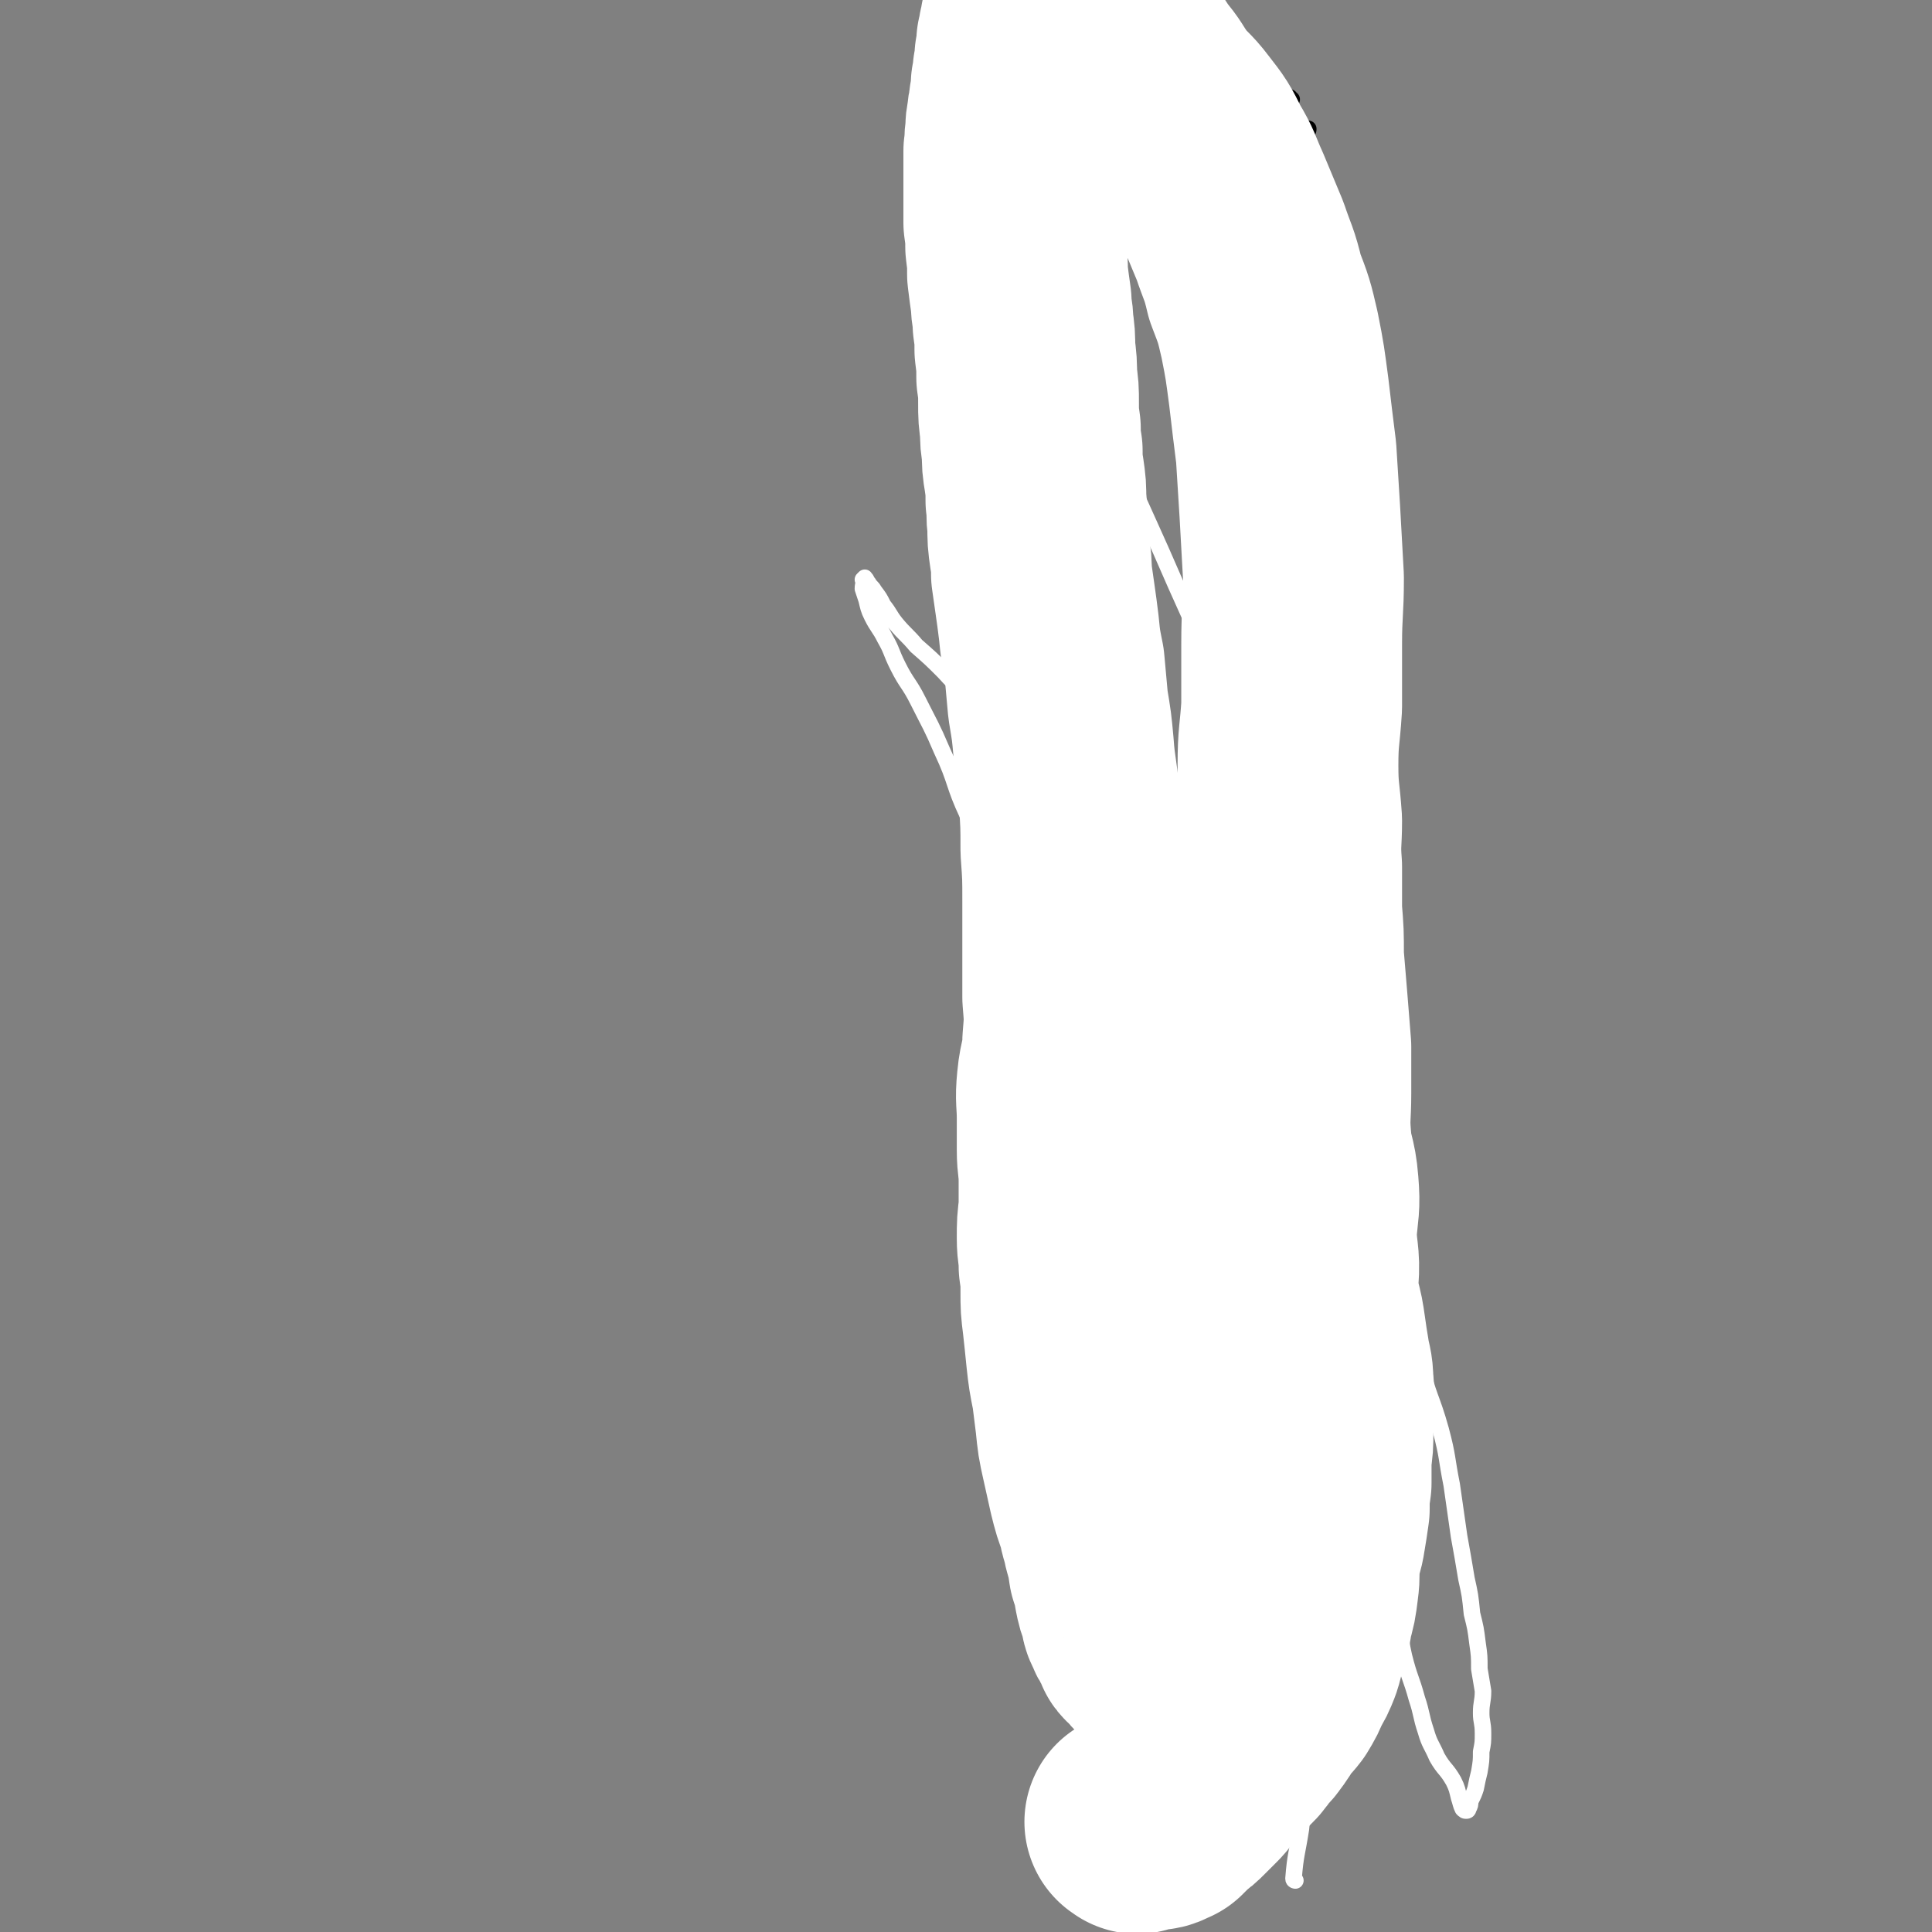 <svg viewBox='0 0 1050 1050' version='1.1' xmlns='http://www.w3.org/2000/svg' xmlns:xlink='http://www.w3.org/1999/xlink'><rect x="0" y="0" width="1050" height="1050" fill="#808080" stroke="none"/><g fill='none' stroke='#000000' stroke-width='9' stroke-linecap='round' stroke-linejoin='round'><path d='M702,54c-1,0 -1,-1 -1,-1 0,4 0,5 0,10 1,4 0,4 1,8 1,7 1,7 2,14 1,6 3,6 3,13 0,8 -1,8 -3,16 -1,10 -2,10 -3,19 -1,13 0,13 -1,25 -1,11 -2,11 -3,23 0,12 -1,12 -1,24 0,14 1,14 1,27 0,14 0,14 -1,28 -1,18 -1,18 -2,37 -1,20 1,20 -1,41 -1,21 -4,20 -7,41 -1,17 1,17 -1,34 -1,16 -3,15 -5,30 '/><path d='M707,88c-1,0 -2,-1 -1,-1 2,-8 3,-9 5,-17 0,0 0,0 0,0 0,1 0,1 -1,2 0,1 0,1 0,1 0,1 0,1 0,3 0,4 0,4 0,9 0,11 0,11 0,22 -1,13 -1,13 -2,27 0,14 -1,14 0,28 2,16 4,15 6,31 1,13 1,13 0,27 0,18 -1,18 -3,36 -2,21 0,21 -3,42 -3,23 -5,23 -8,46 -4,25 -2,25 -4,49 -2,24 -3,24 -6,48 -3,22 -3,22 -5,44 -2,22 -1,22 -3,44 -1,9 -2,9 -4,18 '/><path d='M667,566c0,0 -1,-2 -1,-1 1,25 3,26 4,52 0,9 -1,9 -1,17 '/><path d='M683,537c0,-1 -1,-2 -1,-1 0,8 0,9 1,19 0,5 0,5 0,10 1,8 1,8 2,16 2,8 2,8 4,16 2,8 2,8 4,17 3,9 6,9 7,18 1,9 -3,10 -2,19 0,10 3,10 5,20 3,15 3,16 4,31 2,17 2,17 2,33 -1,13 -2,13 -3,26 '/><path d='M716,733c0,0 -1,-2 -1,-1 -2,5 1,7 -3,12 -4,6 -7,4 -13,9 -5,6 -5,7 -9,13 -4,6 -3,6 -6,12 -4,6 -3,6 -7,12 -2,5 -2,4 -5,9 '/><path d='M709,755c0,0 0,-1 -1,-1 -3,4 -3,5 -6,10 -2,4 -3,4 -5,7 -3,6 -3,6 -7,12 -4,6 -5,5 -10,11 -2,3 -3,3 -5,6 '/><path d='M636,814c0,0 0,0 -1,-1 -3,-6 -2,-7 -6,-13 -4,-9 -4,-10 -9,-18 -5,-6 -5,-6 -10,-12 '/><path d='M645,785c0,0 -1,0 -1,-1 -5,-6 -5,-7 -10,-13 -4,-4 -4,-4 -9,-8 -5,-4 -5,-3 -10,-7 -5,-3 -5,-3 -10,-6 -5,-4 -5,-4 -10,-8 '/><path d='M585,726c0,0 -1,0 -1,-1 -1,-7 -1,-7 -2,-14 -1,-6 0,-6 -1,-11 -1,-7 -2,-7 -3,-14 -1,-9 -1,-9 -2,-18 -1,-8 -1,-8 -1,-16 0,-8 0,-8 1,-16 1,-7 2,-7 1,-14 -1,-8 -2,-8 -3,-16 '/><path d='M572,681c-1,0 -1,0 -1,-1 0,-8 1,-8 2,-16 0,-5 1,-5 1,-10 0,-7 0,-7 0,-15 1,-7 0,-7 0,-14 1,-7 1,-7 1,-14 0,-6 0,-6 0,-13 -1,-5 -2,-5 -3,-11 -1,-5 -1,-5 -1,-11 '/><path d='M572,597c0,0 -1,0 -1,-1 3,-7 4,-7 8,-14 1,-4 1,-4 2,-8 2,-6 2,-6 3,-12 0,-8 -2,-8 -2,-15 -1,-8 -1,-8 0,-16 1,-9 1,-9 4,-18 2,-8 3,-8 6,-16 '/><path d='M580,534c0,-1 -1,-1 -1,-1 0,-8 0,-8 1,-16 1,-4 1,-4 2,-8 0,-5 0,-5 1,-10 1,-6 1,-6 2,-13 0,-9 0,-9 0,-18 0,-10 -1,-10 -1,-19 1,-8 2,-8 3,-16 1,-10 1,-10 2,-21 2,-11 1,-11 3,-21 1,-8 2,-8 3,-15 1,-8 1,-8 1,-15 1,-8 1,-8 2,-16 1,-5 0,-5 1,-11 0,-4 0,-4 1,-9 0,-2 -1,-2 -1,-5 0,-2 1,-2 2,-4 0,-1 0,-3 0,-3 1,1 0,2 0,3 -1,2 -1,2 -2,4 0,4 0,5 0,9 '/><path d='M581,463c0,0 -1,0 -1,-1 0,-5 1,-5 2,-11 0,-6 1,-6 1,-12 1,-7 2,-7 2,-15 0,-10 -1,-10 -1,-21 -1,-11 0,-11 0,-23 1,-13 1,-13 1,-26 0,-13 0,-13 0,-25 -1,-11 -1,-11 -1,-22 0,-10 1,-10 0,-20 -1,-9 -2,-9 -3,-17 -2,-8 -1,-8 -2,-17 -1,-6 -2,-6 -2,-12 -1,-6 1,-6 1,-12 1,-6 0,-6 0,-12 1,-5 0,-5 1,-10 0,-3 0,-3 1,-7 '/><path d='M584,385c-1,0 -1,0 -1,-1 -2,-7 -2,-7 -3,-15 -1,-8 0,-8 -1,-15 -1,-11 0,-11 -2,-21 -1,-11 -2,-11 -4,-21 -2,-12 -2,-12 -3,-23 -1,-13 1,-13 -1,-27 -1,-14 -2,-14 -5,-29 -3,-12 -4,-12 -6,-24 -1,-12 2,-12 0,-23 0,-7 -2,-7 -3,-14 -2,-7 -2,-7 -3,-15 -1,-6 -2,-6 -1,-12 0,-3 2,-3 2,-6 1,-4 -1,-4 0,-8 0,-1 2,-1 3,-2 1,0 0,-1 0,-1 0,0 0,0 0,0 1,1 0,1 0,2 1,2 2,2 4,3 2,1 3,1 5,3 1,1 -1,2 0,3 0,2 1,2 1,3 '/><path d='M585,224c0,0 0,0 -1,-1 -1,-5 -1,-5 -2,-10 0,-5 0,-5 -1,-11 -1,-7 0,-7 -2,-13 -1,-8 -2,-8 -4,-15 -2,-7 -3,-7 -5,-15 -1,-7 0,-7 -1,-13 -2,-7 -2,-7 -3,-13 -1,-7 -1,-7 -2,-14 -1,-6 -1,-6 -3,-11 -2,-5 -2,-5 -4,-11 -2,-4 -2,-4 -2,-8 -1,-4 -1,-4 -1,-7 0,-4 0,-4 0,-8 0,-3 0,-3 0,-7 0,-3 0,-3 0,-6 0,-2 0,-2 0,-5 0,-2 0,-2 0,-5 -1,-1 -1,-1 -1,-2 -1,-2 -1,-2 -1,-4 0,-1 0,-1 0,-2 0,0 0,0 0,0 1,1 1,1 2,2 1,1 1,1 2,2 3,2 3,2 5,4 3,4 3,4 4,8 2,5 2,6 2,11 1,5 1,5 2,11 0,6 -1,6 0,13 1,8 1,8 3,16 3,11 4,11 6,22 2,12 0,12 1,24 2,13 2,13 4,26 2,19 2,19 5,38 1,9 1,9 2,19 '/><path d='M582,575c0,0 0,-1 -1,-1 -1,11 -1,12 -2,24 -1,8 -1,8 -2,15 -2,11 -2,11 -4,22 -1,10 -2,9 -4,19 -1,8 2,9 -1,17 -4,10 -6,9 -12,19 '/><path d='M576,631c0,0 0,-1 -1,-1 -1,6 -1,7 -2,14 -1,4 -2,4 -3,9 -1,6 0,6 -2,12 -1,6 -2,5 -4,11 -1,5 -1,5 -2,11 -1,7 -1,7 -2,14 '/><path d='M584,570c0,0 -1,-2 -1,-1 -2,7 -2,8 -4,17 0,3 0,3 0,7 -1,4 -1,4 -2,8 -2,5 -2,5 -3,10 -1,5 -1,5 -2,10 0,6 1,6 0,12 0,5 -1,5 -2,10 0,5 0,5 -1,9 0,5 0,6 -1,11 -1,4 -1,4 -2,9 -2,5 -2,5 -3,10 -2,4 -2,4 -3,8 -1,4 -1,4 -1,8 -1,3 0,3 0,7 0,3 0,3 0,6 0,3 0,3 -1,5 0,2 0,2 0,4 0,1 0,1 0,2 0,2 1,2 1,4 0,1 0,1 -1,1 0,1 0,1 -1,2 0,1 0,1 1,2 0,1 1,1 2,3 0,0 0,0 1,1 0,1 -1,1 0,1 0,1 1,1 1,2 -1,1 -3,0 -3,1 -1,1 1,2 1,3 0,1 -2,1 -2,2 -1,0 0,0 1,1 1,2 1,2 2,5 0,1 0,1 -1,3 -1,2 -1,2 -2,4 0,1 0,1 0,2 2,2 2,2 5,4 1,1 1,1 3,3 1,2 2,2 3,4 0,3 0,3 0,5 0,3 -2,3 -1,6 1,3 3,3 4,6 2,3 1,3 3,7 1,3 1,3 3,7 2,4 2,4 3,8 2,3 2,3 4,7 2,4 1,4 4,9 1,2 1,2 2,5 2,3 2,3 3,7 2,3 2,3 3,6 1,3 1,3 2,5 1,3 1,3 1,7 '/><path d='M557,735c0,-1 -1,-2 -1,-1 2,5 3,6 6,12 2,4 2,4 3,7 3,6 3,6 5,11 3,5 3,5 6,10 2,5 2,5 6,10 3,5 3,5 6,10 4,5 3,5 6,11 3,5 3,5 5,11 2,4 2,4 4,8 2,4 2,4 3,8 2,4 1,4 3,8 2,5 3,4 6,9 2,4 1,4 3,8 3,4 3,3 6,7 3,2 3,2 5,5 2,2 2,2 4,5 2,4 2,4 4,7 1,2 1,1 2,3 1,1 0,1 1,2 '/><path d='M609,837c0,0 -1,-1 -1,-1 0,1 0,3 1,5 1,1 2,1 3,2 1,1 1,1 2,2 1,2 0,3 1,5 2,2 2,3 4,5 2,1 3,0 5,1 2,1 2,1 4,2 1,1 1,1 3,1 2,1 2,1 4,1 1,0 1,0 3,0 2,0 2,-1 4,-1 1,0 1,0 2,0 1,0 1,0 3,0 1,0 1,0 2,0 2,-1 2,-1 3,-1 1,0 2,-1 3,-1 2,0 1,2 3,2 1,0 1,-1 3,-1 2,0 2,0 4,0 1,0 1,0 3,-1 1,0 1,-1 2,-1 2,0 2,0 3,1 2,0 2,1 3,1 1,1 1,1 3,1 3,0 3,0 7,0 2,1 2,0 4,0 1,1 1,1 2,1 1,1 1,3 1,3 0,0 0,-2 1,-2 1,-1 1,0 2,0 1,0 1,0 2,0 3,-1 3,-1 6,-1 2,0 2,1 3,1 2,0 2,-1 3,-1 1,-1 1,-1 2,-1 1,0 2,1 2,1 0,0 0,0 0,-1 '/><path d='M696,874c-1,0 -2,0 -1,-1 2,-4 3,-3 7,-7 2,-2 2,-2 3,-4 2,-4 2,-4 4,-8 2,-4 2,-4 3,-8 2,-5 2,-5 4,-9 2,-5 1,-5 3,-9 2,-5 2,-4 3,-9 1,-4 1,-4 1,-8 1,-5 2,-4 2,-9 1,-2 1,-2 1,-5 '/><path d='M734,832c-1,0 -1,0 -1,-1 -1,-7 0,-7 0,-15 0,-4 0,-4 0,-8 1,-5 1,-5 1,-11 1,-5 0,-5 1,-10 1,-5 1,-5 1,-10 1,-6 1,-6 2,-11 1,-5 1,-5 1,-11 1,-4 1,-4 1,-9 1,-7 1,-7 2,-13 0,-5 1,-5 1,-11 1,-5 0,-5 1,-10 0,-3 0,-3 0,-7 0,-3 0,-3 1,-7 0,-3 0,-3 1,-6 0,-3 0,-3 0,-6 1,-2 1,-2 0,-4 0,-1 0,-1 0,-3 0,-1 0,-1 0,-1 0,-1 0,-1 0,-2 0,0 0,0 0,0 0,0 0,-1 0,0 0,0 0,1 0,2 0,1 0,1 0,2 0,1 0,1 0,2 1,1 1,1 1,2 0,1 0,1 0,3 0,2 0,2 0,4 0,2 0,2 0,4 0,3 0,3 0,5 0,2 0,2 0,5 -1,3 -1,3 -1,6 0,2 0,2 0,5 0,3 0,3 -1,5 0,3 0,3 0,5 0,2 0,2 0,4 0,1 0,1 0,2 0,2 0,2 0,3 0,1 0,1 0,3 0,1 0,1 0,3 0,0 0,0 0,0 0,1 0,1 0,2 0,0 0,0 0,0 0,0 0,0 0,0 0,-1 0,-1 0,-2 0,-1 0,-1 0,-2 0,-2 1,-2 0,-3 0,-2 0,-2 0,-4 0,-2 0,-2 0,-4 -1,-2 -1,-2 -1,-5 0,-2 0,-2 -1,-5 0,-3 0,-3 0,-6 -1,-3 -1,-3 -1,-6 -1,-3 -1,-3 -1,-6 -1,-4 -1,-4 -1,-7 -1,-4 -1,-4 -2,-8 0,-3 0,-3 -1,-6 0,-3 0,-3 -1,-6 -1,-3 -1,-3 -1,-6 -1,-3 -1,-3 -2,-6 0,-3 0,-3 -1,-5 0,-3 0,-3 -1,-5 0,-2 0,-2 0,-5 -1,-2 -1,-2 -1,-4 -1,-2 0,-2 -1,-4 0,-1 0,-1 0,-3 -1,-1 0,-1 -1,-3 0,-1 0,-1 0,-2 0,-1 0,-1 0,-2 0,-1 0,-1 0,-1 0,-1 0,-1 0,-2 0,-1 0,-1 0,-1 -1,-1 -1,-1 -1,-2 0,-1 0,-1 0,-2 0,0 0,0 -1,-1 0,-2 0,-2 -1,-3 -1,-1 -1,-1 -2,-2 -2,-2 -2,-2 -3,-4 -1,-2 -1,-2 -2,-3 -1,-2 -1,-2 -3,-4 -1,-2 -1,-2 -3,-3 -1,-2 -1,-2 -3,-4 -2,-2 -2,-2 -3,-4 -1,-2 -1,-2 -1,-4 -1,-1 -2,-1 -3,-3 -1,-2 -1,-2 -2,-4 0,-2 0,-2 -1,-5 0,-2 0,-2 -1,-4 0,-2 0,-2 0,-4 0,-2 0,-2 -1,-4 0,-1 0,-1 0,-3 0,-1 0,-1 1,-2 0,-2 -1,-2 0,-3 0,-1 1,-1 1,-1 1,-1 1,-1 1,-2 1,0 1,0 1,-1 0,0 0,0 0,0 1,0 1,1 1,0 0,0 0,-1 -1,-2 0,0 0,1 0,1 0,0 0,0 1,0 0,1 0,1 1,1 1,1 1,1 2,3 0,0 0,0 0,1 0,2 0,2 0,4 0,2 1,2 1,4 1,4 0,4 1,7 0,3 0,3 0,7 1,4 1,4 1,9 0,5 0,5 0,9 0,5 0,5 1,9 1,5 1,5 2,9 1,6 1,6 2,11 1,5 1,5 2,10 1,6 2,6 3,11 2,5 2,5 3,10 1,6 1,6 2,12 1,7 1,7 3,13 1,6 1,6 2,13 2,7 2,7 3,14 1,7 1,7 2,14 1,9 1,9 2,17 1,9 1,9 1,17 1,8 0,8 1,16 1,7 2,6 3,13 1,7 1,7 2,14 0,6 0,6 0,12 1,5 1,5 1,11 0,4 0,4 -1,7 0,3 0,3 0,5 -1,1 -1,2 -1,3 -1,2 -1,2 -2,3 '/><path d='M712,624c0,0 0,0 -1,-1 -1,-1 -1,-1 -2,-3 -1,-1 0,-1 0,-2 0,-1 2,-2 1,-2 0,-1 -2,0 -3,0 -1,0 -1,-1 0,-1 1,-1 2,-1 4,0 0,0 0,0 0,0 1,2 1,2 1,3 0,1 0,1 0,2 0,3 1,2 1,5 1,3 0,3 1,6 0,2 -1,2 0,5 0,4 0,4 1,8 1,4 1,4 1,9 1,5 1,5 2,10 1,4 1,4 2,9 1,6 0,6 2,11 1,6 1,6 3,12 1,7 1,7 3,13 1,6 1,6 2,11 2,6 2,6 3,11 1,6 0,6 1,12 1,5 1,5 2,11 0,5 0,5 1,9 1,5 1,5 1,10 1,4 0,4 1,9 0,3 0,3 0,7 0,4 0,4 0,7 0,3 -1,3 0,6 0,3 1,3 1,7 1,2 1,2 1,4 0,2 0,2 0,4 -1,2 -1,2 -1,3 0,1 0,1 -1,2 -1,1 -1,1 -2,2 0,0 0,0 -1,1 0,0 0,0 -1,1 0,0 0,0 0,0 0,0 0,0 0,1 0,0 0,0 0,1 0,0 0,0 0,0 0,1 0,1 -1,2 0,0 0,0 0,1 0,0 0,0 0,0 0,1 0,1 0,1 0,1 0,1 0,2 -1,1 -1,1 -1,2 0,0 0,0 0,0 0,2 0,2 -1,3 0,0 0,0 0,1 -1,0 -1,0 -1,1 -1,1 -1,1 -1,2 -1,1 -1,1 -2,3 -2,2 -2,2 -3,3 -3,3 -3,3 -5,5 -3,3 -3,3 -5,5 -4,4 -3,4 -7,7 -3,3 -3,3 -7,7 -3,2 -3,2 -6,4 -2,2 -2,2 -4,4 -2,2 -2,2 -4,4 -2,2 -2,2 -4,4 -3,3 -3,3 -6,5 '/><path d='M717,858c0,-1 0,-1 -1,-1 -2,-1 -2,0 -4,0 -2,0 -2,0 -3,0 -2,0 -2,0 -4,0 -1,1 -1,1 -3,1 -2,0 -2,-1 -4,-1 -2,-1 -2,-1 -4,-1 -2,-1 -2,-1 -4,-1 -3,0 -3,0 -5,0 -3,-1 -3,-1 -6,-1 -4,0 -4,0 -7,0 -3,-1 -3,-1 -6,-1 -2,0 -2,0 -4,-1 -2,0 -2,0 -3,0 -2,0 -2,0 -4,0 -1,-1 -1,-1 -2,-1 -2,0 -2,0 -3,0 -1,0 -1,0 -2,0 -1,0 -1,-1 -2,-1 -1,0 -1,0 -2,0 0,0 0,0 -1,0 -1,0 -1,0 -1,0 -1,0 -1,0 -2,-1 0,0 0,0 -1,0 0,0 0,0 -1,0 0,-1 0,-1 -1,-1 0,0 0,0 -1,-1 -1,0 -1,0 -1,0 -1,0 -1,0 -2,0 -1,-1 -1,-1 -3,-1 0,0 0,0 -1,-1 0,0 0,0 -1,0 0,0 0,0 0,0 -1,-1 -1,-1 -1,-1 0,0 0,0 0,0 -1,-1 -1,-1 -2,-3 0,0 0,0 0,0 0,-1 0,-1 0,-2 0,0 0,0 -1,0 0,-1 0,-1 -1,-2 0,-1 0,-1 0,-1 0,-1 0,-1 -1,-2 0,-1 0,-1 -1,-2 0,-1 0,-1 -1,-2 -1,-2 -1,-2 -2,-3 -1,-2 -1,-2 -2,-3 -1,-2 0,-2 -1,-4 -2,-2 -2,-2 -3,-4 -2,-3 -2,-3 -3,-6 -1,-3 -1,-3 -3,-6 -1,-3 -1,-3 -2,-6 -2,-4 -2,-4 -4,-8 -2,-4 -1,-4 -3,-9 -1,-4 -1,-4 -3,-9 -2,-5 -2,-5 -4,-10 -2,-6 -1,-6 -3,-11 -3,-6 -3,-6 -5,-12 -3,-8 -2,-8 -5,-16 '/><path d='M583,784c0,0 -1,0 -1,-1 -1,-8 0,-8 -2,-16 0,-4 -1,-4 -2,-8 -1,-5 -1,-5 -3,-10 -1,-5 -2,-5 -3,-10 -1,-6 1,-6 0,-12 0,-6 1,-7 -1,-13 -2,-5 -3,-5 -6,-11 -2,-5 -2,-5 -4,-11 -2,-5 -2,-6 -4,-11 -2,-4 -2,-4 -4,-8 -1,-4 0,-4 -1,-8 0,-4 -1,-4 -1,-7 -1,-2 0,-2 -1,-4 0,-1 0,-1 0,-2 0,-2 0,-2 0,-3 -1,-1 0,-1 -1,-1 0,-1 0,-1 0,-1 0,-1 1,-1 2,0 0,0 -1,0 -1,1 0,1 0,1 0,2 3,3 4,2 7,4 3,3 3,3 5,6 2,2 2,2 3,5 2,3 2,3 3,6 1,3 1,3 1,7 1,4 1,4 2,9 1,5 0,5 2,10 2,6 3,6 5,12 2,6 2,6 4,12 2,6 1,6 3,11 2,6 2,6 3,12 2,8 2,8 4,16 1,7 1,7 3,14 1,6 1,6 3,11 1,6 1,6 3,12 1,4 1,4 2,8 1,4 1,4 2,7 1,4 1,4 3,7 0,2 0,2 1,4 1,2 1,1 1,3 1,0 1,0 1,0 0,1 0,2 0,2 1,0 0,-1 0,-2 0,-2 0,-2 -1,-4 -1,-3 -1,-3 -2,-6 -1,-5 -1,-5 -2,-10 -1,-5 -1,-5 -3,-11 -1,-7 -1,-7 -3,-14 -2,-9 -2,-9 -4,-17 -2,-7 -3,-7 -5,-14 '/></g>
<g fill='none' stroke='#FFFFFF' stroke-width='9' stroke-linecap='round' stroke-linejoin='round'><path d='M704,1022c0,0 -1,0 -1,-1 1,-13 2,-14 4,-27 1,-10 1,-10 3,-20 1,-13 1,-13 2,-25 1,-13 1,-13 0,-26 0,-16 0,-16 -1,-31 -2,-19 -1,-19 -3,-38 -2,-20 -3,-20 -5,-40 -3,-19 -3,-19 -5,-38 -2,-17 -2,-17 -3,-34 -2,-19 -3,-19 -5,-37 -3,-18 -2,-19 -5,-37 -3,-18 -4,-17 -7,-35 -4,-21 -3,-21 -7,-43 -4,-21 -3,-22 -8,-43 -5,-25 -6,-24 -12,-49 -4,-20 -2,-21 -7,-41 -4,-16 -6,-16 -11,-32 -4,-14 -4,-14 -8,-29 -3,-11 -4,-11 -7,-23 -3,-10 -4,-10 -6,-21 -3,-11 -2,-11 -4,-23 -2,-10 -1,-10 -3,-20 -1,-7 -1,-7 -3,-15 -1,-7 -1,-7 -2,-14 -1,-7 -1,-7 -2,-13 0,-5 0,-5 -1,-10 -1,-5 -1,-5 -2,-11 -2,-6 -2,-6 -3,-11 -1,-6 -2,-6 -3,-12 -2,-6 0,-6 -3,-12 -3,-7 -4,-7 -9,-13 -3,-6 -3,-6 -7,-11 -4,-6 -4,-6 -7,-12 -3,-4 -3,-5 -5,-10 -4,-5 -5,-4 -8,-10 -3,-5 -3,-5 -5,-12 -2,-4 -2,-4 -4,-9 -1,-4 -1,-4 -2,-9 -1,-4 0,-4 -1,-8 -1,-3 -1,-3 -3,-6 0,-2 0,-2 -1,-4 -1,-1 -1,-1 -2,-2 0,-1 0,-1 0,-1 0,0 0,0 0,-1 0,0 1,0 1,0 1,2 2,2 3,5 1,5 1,5 2,9 2,7 1,8 5,14 4,7 6,6 11,12 6,9 5,10 10,20 6,13 6,13 13,25 7,13 7,13 14,26 8,16 8,16 15,32 10,20 10,20 19,40 10,22 10,23 20,45 9,20 9,20 18,40 9,20 9,20 17,41 9,20 9,20 18,41 9,21 8,21 17,43 9,22 12,21 18,43 6,23 3,24 7,48 3,19 4,19 8,38 4,18 4,18 8,37 4,20 4,20 8,40 4,19 3,20 8,39 4,18 6,18 11,36 4,15 3,15 6,30 2,14 2,14 4,28 2,11 2,11 4,23 2,9 2,9 3,19 2,8 2,8 3,16 1,7 1,7 1,14 1,6 1,6 2,12 0,6 -1,6 -1,12 0,5 1,5 1,11 0,5 0,5 -1,10 0,5 0,5 -1,11 -1,4 -1,4 -2,9 -1,3 -1,3 -3,7 0,2 0,2 -1,4 0,0 0,1 -1,1 -1,0 -1,0 -2,-1 -1,-2 -1,-3 -2,-6 -1,-4 -1,-5 -3,-9 -4,-7 -5,-6 -9,-13 -3,-7 -4,-7 -6,-14 -3,-9 -2,-9 -5,-18 -3,-11 -4,-11 -7,-23 -3,-13 -1,-13 -4,-26 -3,-14 -4,-14 -8,-28 -4,-14 -3,-14 -7,-27 -5,-16 -4,-17 -10,-33 -7,-16 -9,-16 -16,-32 -8,-16 -8,-16 -14,-33 -7,-17 -6,-18 -12,-36 -6,-17 -4,-18 -12,-35 -7,-17 -9,-16 -18,-34 -10,-19 -12,-19 -20,-39 -10,-22 -7,-23 -17,-45 -10,-23 -11,-23 -24,-46 -10,-16 -11,-16 -22,-32 -9,-12 -9,-12 -17,-24 -8,-11 -8,-11 -16,-22 -8,-11 -7,-12 -15,-23 -8,-11 -9,-10 -18,-20 -7,-7 -7,-7 -15,-14 -5,-6 -6,-6 -11,-12 -4,-5 -3,-5 -7,-10 -2,-4 -2,-4 -5,-8 -1,-2 -2,-2 -3,-4 -1,-1 -1,-2 -2,-3 0,0 -1,1 -1,1 0,0 0,0 0,0 1,2 0,2 0,5 1,3 1,3 2,6 1,4 1,5 3,9 3,6 4,6 7,12 4,7 3,7 7,15 5,10 6,9 11,19 7,14 7,13 13,27 8,17 6,18 14,35 7,17 9,17 16,34 8,19 7,19 15,38 8,17 9,16 17,33 8,16 7,16 15,32 6,13 6,13 12,26 6,12 6,12 12,24 6,11 6,11 12,23 6,10 6,9 11,19 7,11 7,11 13,22 7,13 7,13 13,26 7,13 8,12 13,25 6,16 4,16 9,32 4,17 5,17 10,34 2,8 2,8 4,17 '/></g>
<g fill='none' stroke='#FFFFFF' stroke-width='120' stroke-linecap='round' stroke-linejoin='round'><path d='M618,991c-1,-1 -2,-1 -1,-1 4,-1 5,0 10,-1 3,0 3,-1 6,-2 3,-3 3,-3 6,-6 3,-2 3,-2 6,-5 4,-4 4,-4 7,-7 3,-3 2,-4 5,-7 3,-4 4,-3 7,-7 3,-3 3,-3 6,-6 3,-3 3,-3 5,-7 3,-3 3,-2 5,-5 3,-4 3,-4 5,-8 3,-4 4,-4 7,-8 3,-5 3,-5 5,-10 3,-5 3,-5 5,-10 2,-6 1,-6 3,-11 2,-6 2,-6 3,-13 2,-7 2,-7 3,-15 1,-7 0,-7 1,-15 1,-7 2,-7 3,-14 1,-6 1,-6 2,-13 0,-7 0,-7 1,-14 0,-7 0,-7 0,-14 1,-7 1,-7 1,-14 0,-6 0,-6 0,-13 0,-7 1,-7 0,-14 0,-7 -1,-7 -2,-14 -1,-6 -1,-6 -2,-13 -1,-7 -1,-7 -3,-15 -2,-7 -1,-7 -4,-14 -2,-7 -3,-6 -7,-13 -3,-5 -3,-5 -5,-11 -2,-5 -2,-5 -4,-10 -2,-5 -2,-5 -4,-10 -2,-5 -2,-5 -4,-9 -2,-4 -1,-4 -3,-8 -1,-3 -2,-3 -4,-6 -2,-3 -2,-3 -3,-6 -2,-2 -2,-2 -3,-4 -1,-3 -1,-3 -3,-5 -1,-3 0,-3 -2,-6 -2,-3 -3,-3 -5,-6 -2,-3 -2,-4 -4,-7 -2,-3 -3,-3 -6,-6 -3,-4 -3,-3 -7,-7 -3,-3 -3,-3 -6,-6 -3,-3 -3,-3 -6,-6 -2,-2 -2,-2 -4,-5 -2,-3 -2,-3 -4,-6 -2,-3 -2,-3 -4,-6 -2,-3 -2,-3 -4,-6 -2,-2 -2,-3 -3,-5 -2,-2 -2,-2 -3,-3 -1,-2 -1,-2 -3,-3 0,-1 -1,-1 -1,-2 -1,0 -1,-1 -2,-1 0,0 0,0 0,0 0,0 0,0 -1,1 0,0 -1,0 -1,1 -2,1 -3,1 -4,2 -2,2 -2,3 -4,5 -1,3 -1,3 -2,7 -2,4 -3,4 -4,9 -1,6 0,6 0,12 0,6 1,6 1,13 0,7 0,7 0,14 1,7 1,7 2,14 1,8 1,8 1,15 1,10 1,10 2,20 1,9 1,9 2,18 1,8 2,8 3,16 1,10 1,10 2,20 1,10 1,10 3,21 1,9 1,9 2,19 2,8 2,8 4,17 2,10 3,9 5,19 3,9 2,9 4,18 1,8 2,8 4,16 1,7 1,7 2,14 1,5 0,6 1,11 1,6 2,6 3,11 1,4 1,4 3,9 1,4 1,4 2,8 0,4 1,4 1,9 1,3 1,3 1,7 1,3 1,3 1,6 0,3 0,3 0,6 0,2 0,2 0,3 0,2 0,2 -1,3 0,1 -1,1 -2,2 -1,0 -1,0 -2,1 -2,0 -2,0 -3,0 -1,0 -1,0 -1,0 -2,-1 -1,-2 -3,-3 -1,-2 -1,-1 -3,-3 -1,-1 -1,-1 -1,-3 -1,-2 -1,-2 -2,-4 -2,-2 -2,-2 -3,-5 -2,-3 -1,-3 -2,-7 -2,-5 -2,-5 -3,-10 -1,-6 -1,-6 -3,-12 -1,-7 -1,-7 -3,-14 -1,-6 -2,-6 -3,-13 -3,-8 -3,-8 -5,-16 -2,-9 -2,-9 -4,-18 -2,-9 -2,-9 -3,-19 -1,-8 -1,-8 -2,-16 -2,-10 -2,-10 -3,-19 -1,-10 -1,-10 -2,-19 -1,-8 -1,-8 -1,-16 0,-7 0,-7 -1,-14 0,-8 -1,-8 -1,-15 0,-8 0,-8 1,-16 0,-8 0,-8 0,-15 0,-9 -1,-9 -1,-17 0,-8 0,-8 0,-17 0,-10 -1,-10 0,-20 1,-11 3,-11 3,-22 1,-12 1,-12 0,-24 0,-13 0,-13 0,-26 0,-13 0,-13 0,-26 0,-14 0,-14 -1,-28 0,-14 0,-14 -1,-29 -1,-13 -2,-13 -3,-27 -1,-11 -1,-11 -3,-23 -1,-11 -1,-11 -2,-22 -2,-10 -2,-10 -3,-20 -1,-8 -1,-8 -2,-15 -1,-7 -1,-7 -2,-14 0,-6 0,-6 -1,-12 -1,-7 -1,-7 -1,-15 -1,-6 0,-6 -1,-13 0,-7 0,-7 -1,-14 -1,-6 -1,-6 -1,-13 -1,-6 -1,-6 -1,-12 -1,-7 -1,-7 -1,-14 0,-7 0,-7 -1,-14 0,-7 0,-7 -1,-15 0,-7 0,-7 -1,-14 0,-6 -1,-6 -1,-12 -1,-7 -1,-7 -2,-15 0,-7 0,-7 -1,-15 0,-6 0,-6 -1,-13 0,-5 0,-5 0,-11 0,-5 0,-5 0,-11 0,-5 0,-5 0,-9 0,-4 0,-4 0,-8 1,-5 0,-5 1,-10 0,-4 0,-4 1,-9 0,-4 1,-4 1,-8 1,-5 1,-5 1,-9 1,-4 1,-4 1,-7 1,-4 1,-4 1,-8 1,-4 1,-4 1,-8 1,-3 1,-3 1,-5 1,-3 1,-3 1,-5 1,-2 1,-2 2,-3 0,-1 0,-1 1,-2 3,-1 3,-1 6,-1 3,-1 3,-1 6,-1 4,0 4,0 7,1 2,1 2,1 5,2 4,1 4,1 7,4 3,2 3,3 6,5 5,4 5,4 10,8 5,5 5,6 9,12 6,7 5,7 10,14 6,8 7,7 13,15 7,9 7,9 12,19 6,10 5,10 10,21 5,12 5,12 10,24 4,12 5,12 8,25 5,13 5,13 8,26 3,15 3,16 5,31 2,17 2,17 4,33 1,16 1,16 2,32 1,18 1,18 2,36 0,18 -1,18 -1,36 0,17 0,17 0,34 -1,16 -2,16 -2,32 0,15 1,15 2,30 0,12 -1,12 0,25 0,12 0,12 0,24 1,12 1,12 1,25 1,12 1,12 2,24 1,12 1,12 2,25 0,13 0,13 0,25 0,13 -1,13 0,25 1,13 3,12 4,25 1,12 0,12 -1,25 0,13 2,13 1,26 -1,14 -2,14 -4,28 -3,13 -2,13 -6,24 -3,8 -4,8 -9,15 '/></g>
</svg>